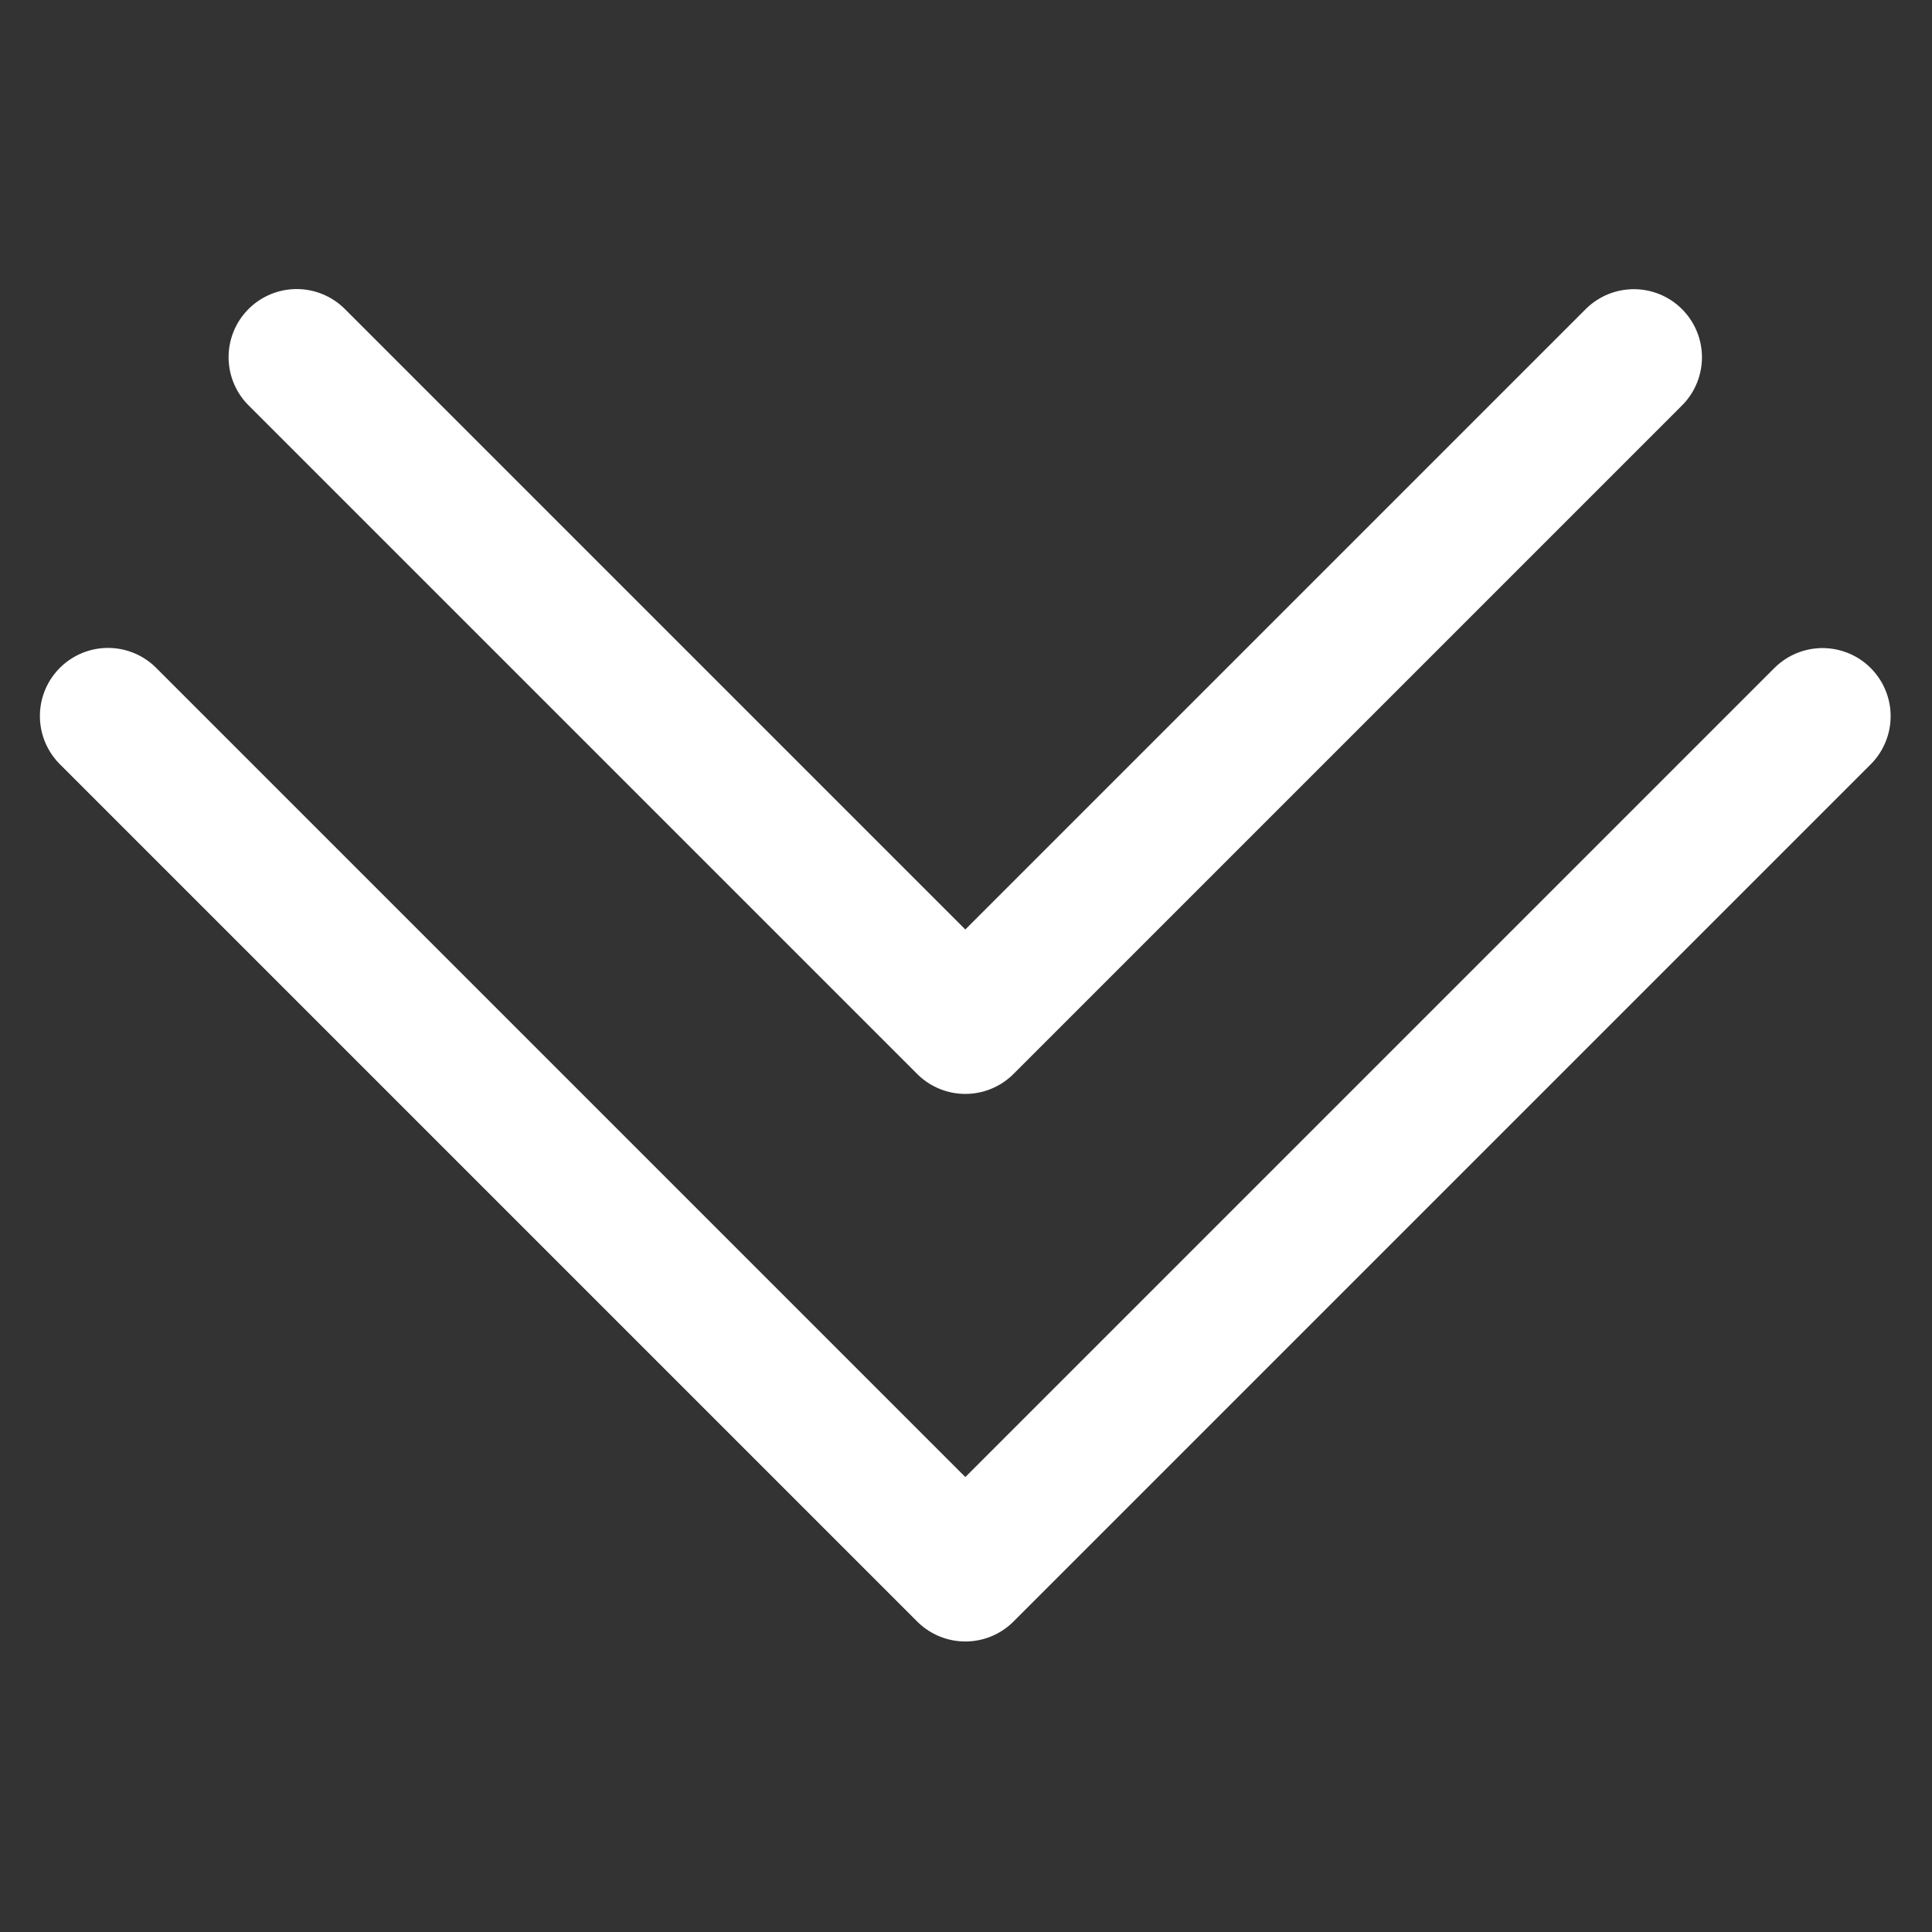 <svg xmlns="http://www.w3.org/2000/svg" xmlns:xlink="http://www.w3.org/1999/xlink" xmlns:serif="http://www.serif.com/" width="100%" height="100%" viewBox="0 0 591 591" xml:space="preserve" style="fill-rule:evenodd;clip-rule:evenodd;stroke-linecap:round;stroke-linejoin:round;stroke-miterlimit:1.5;"><rect x="0" y="0" width="591" height="591" fill="#333333" stroke="none"/><path d="M33.039,219.033l262.261,262.261l262.212,-262.212" style="fill:none;stroke:#fefffe;stroke-width:41.67px;"></path><path d="M90.758,109.257l204.536,204.536l204.499,-204.498" style="fill:none;stroke:#fefffe;stroke-width:41.67px;"></path></svg>